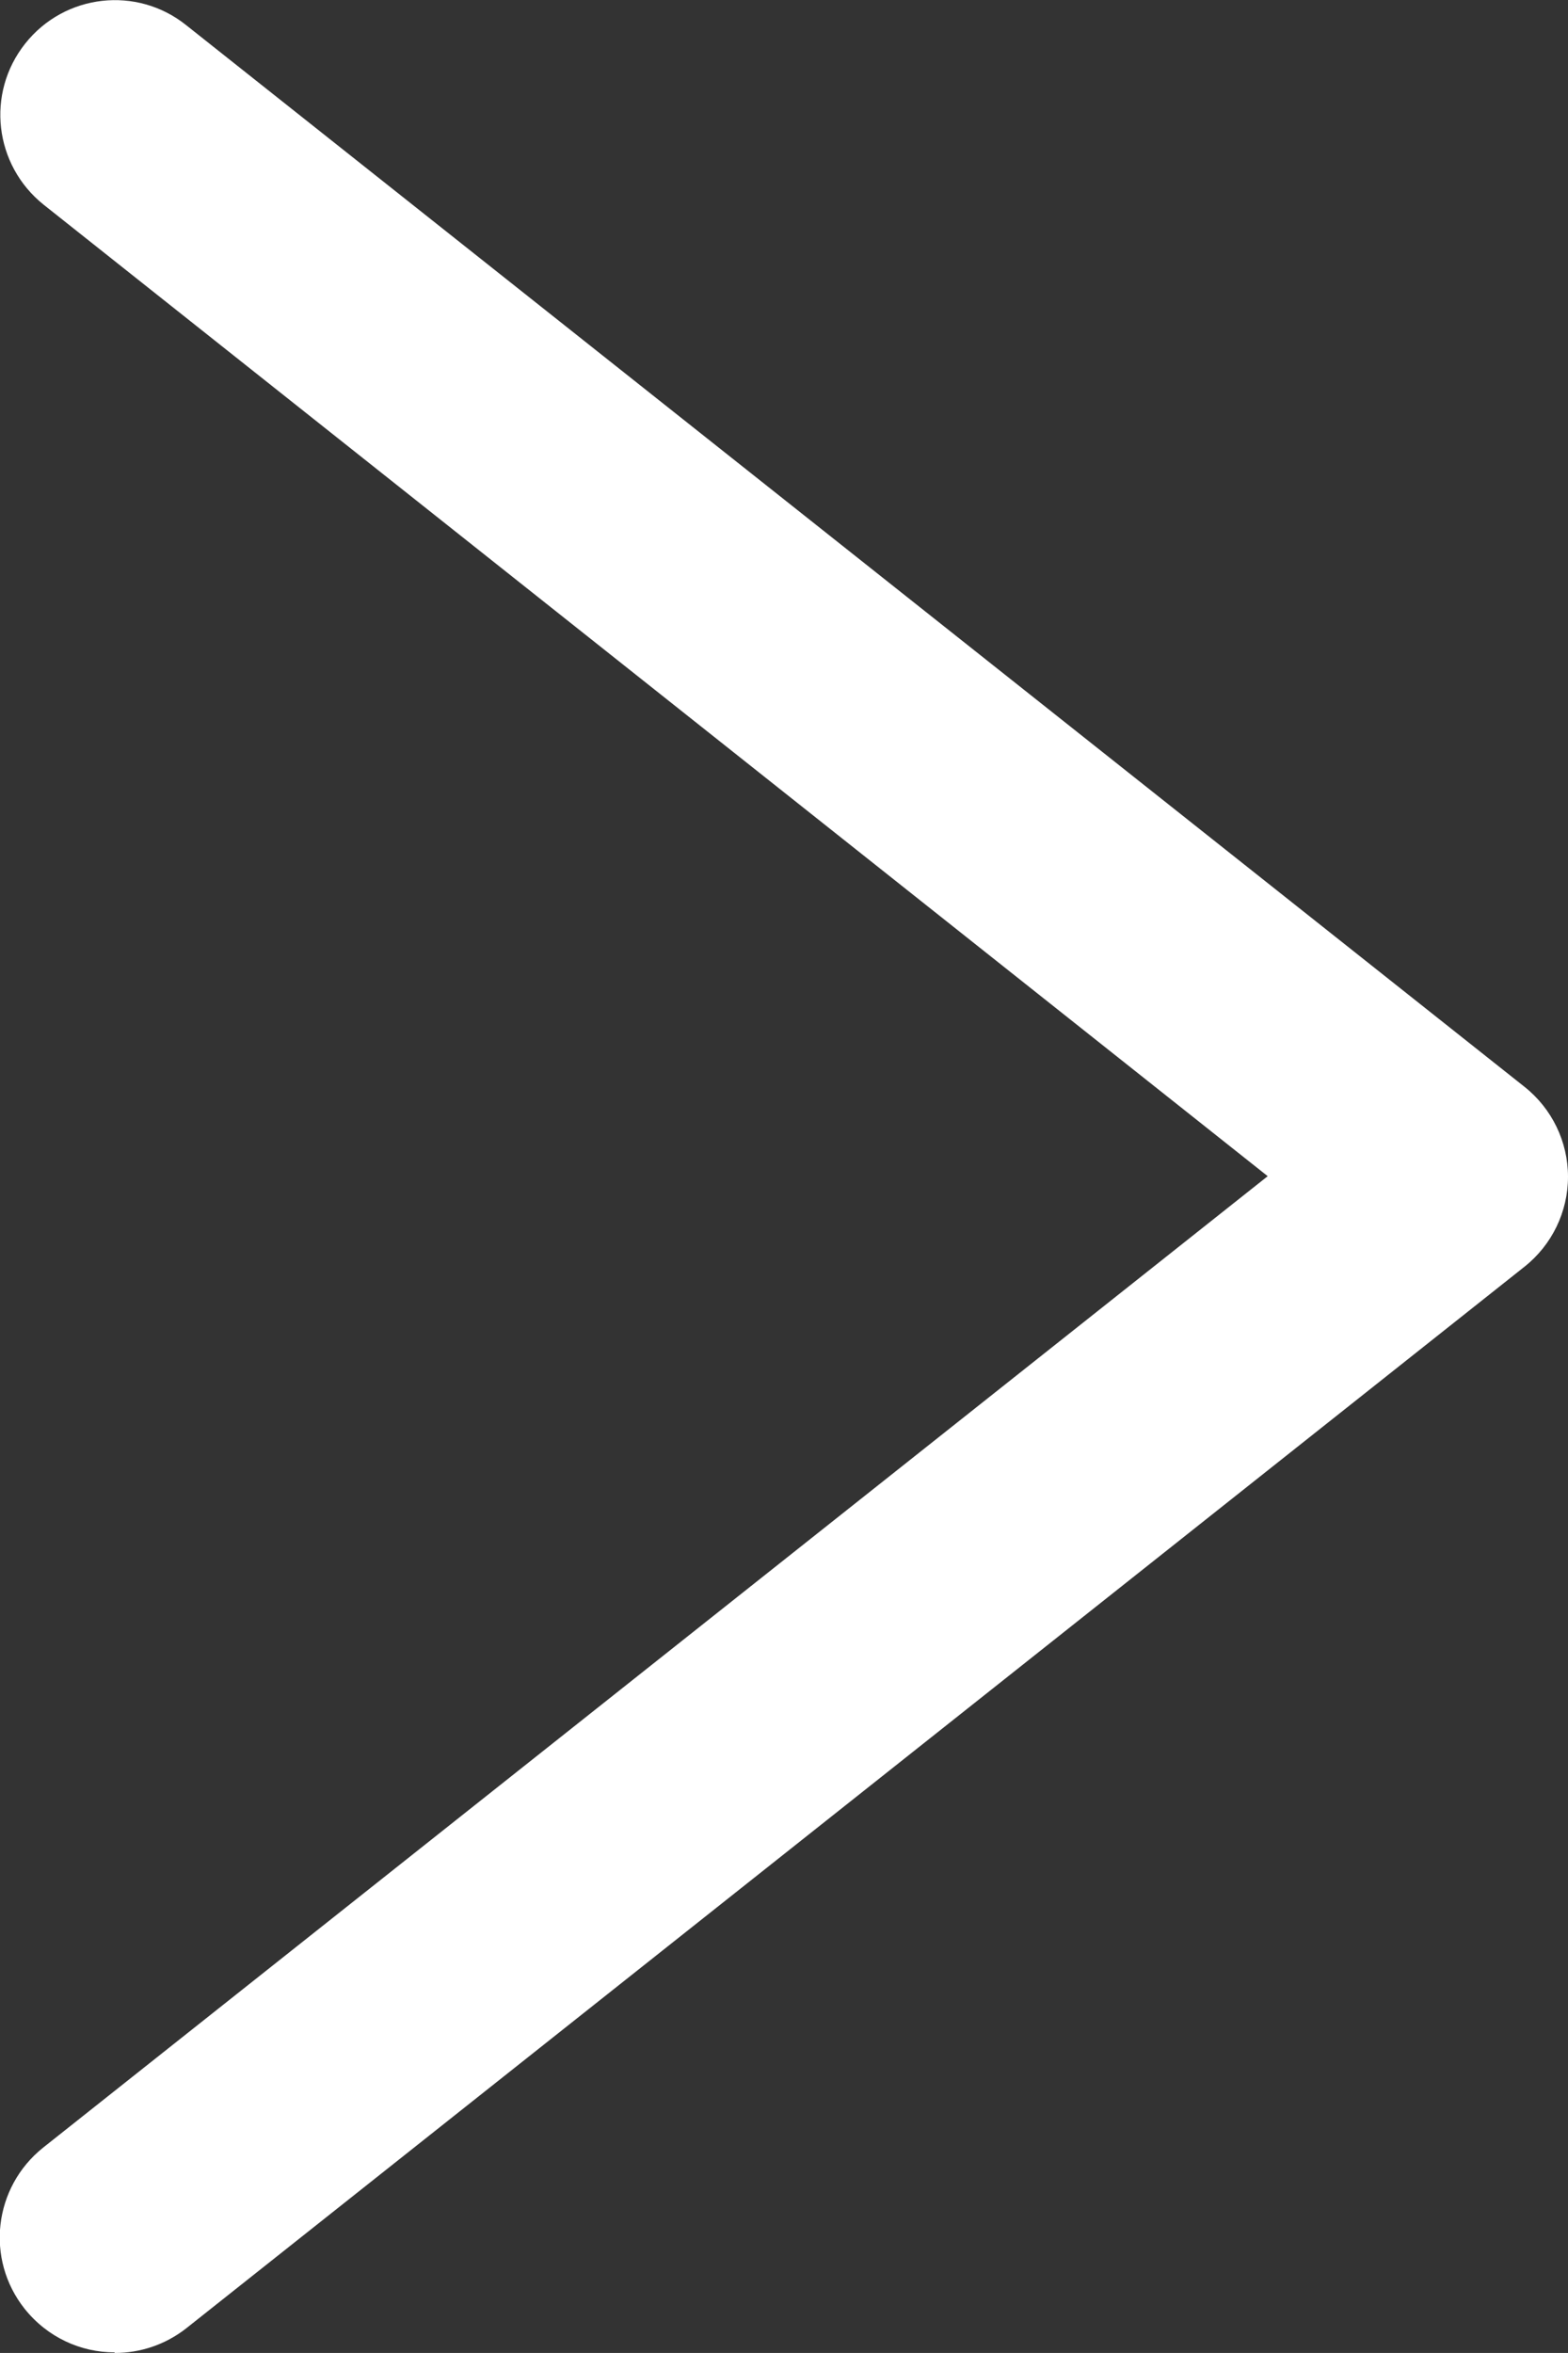 <?xml version="1.0" encoding="UTF-8"?> <svg xmlns="http://www.w3.org/2000/svg" id="Layer_1" data-name="Layer 1" viewBox="0 0 27.36 41.05"><rect x="0" y="0" width="27.36" height="41.05" fill="#333333" stroke="none"/><defs><style> .cls-1 { fill: #fff; } </style></defs><path class="cls-1" d="m2,41.04c-.59,0-1.17-.26-1.57-.76-.69-.87-.54-2.12.32-2.81l21.37-16.95L.76,3.57C-.1,2.88-.25,1.63.44.76,1.13-.11,2.39-.25,3.25.44l23.35,18.52c.48.38.76.96.76,1.57s-.28,1.19-.76,1.57L3.25,40.62c-.37.29-.81.43-1.24.43h-.01Z"></path></svg> 